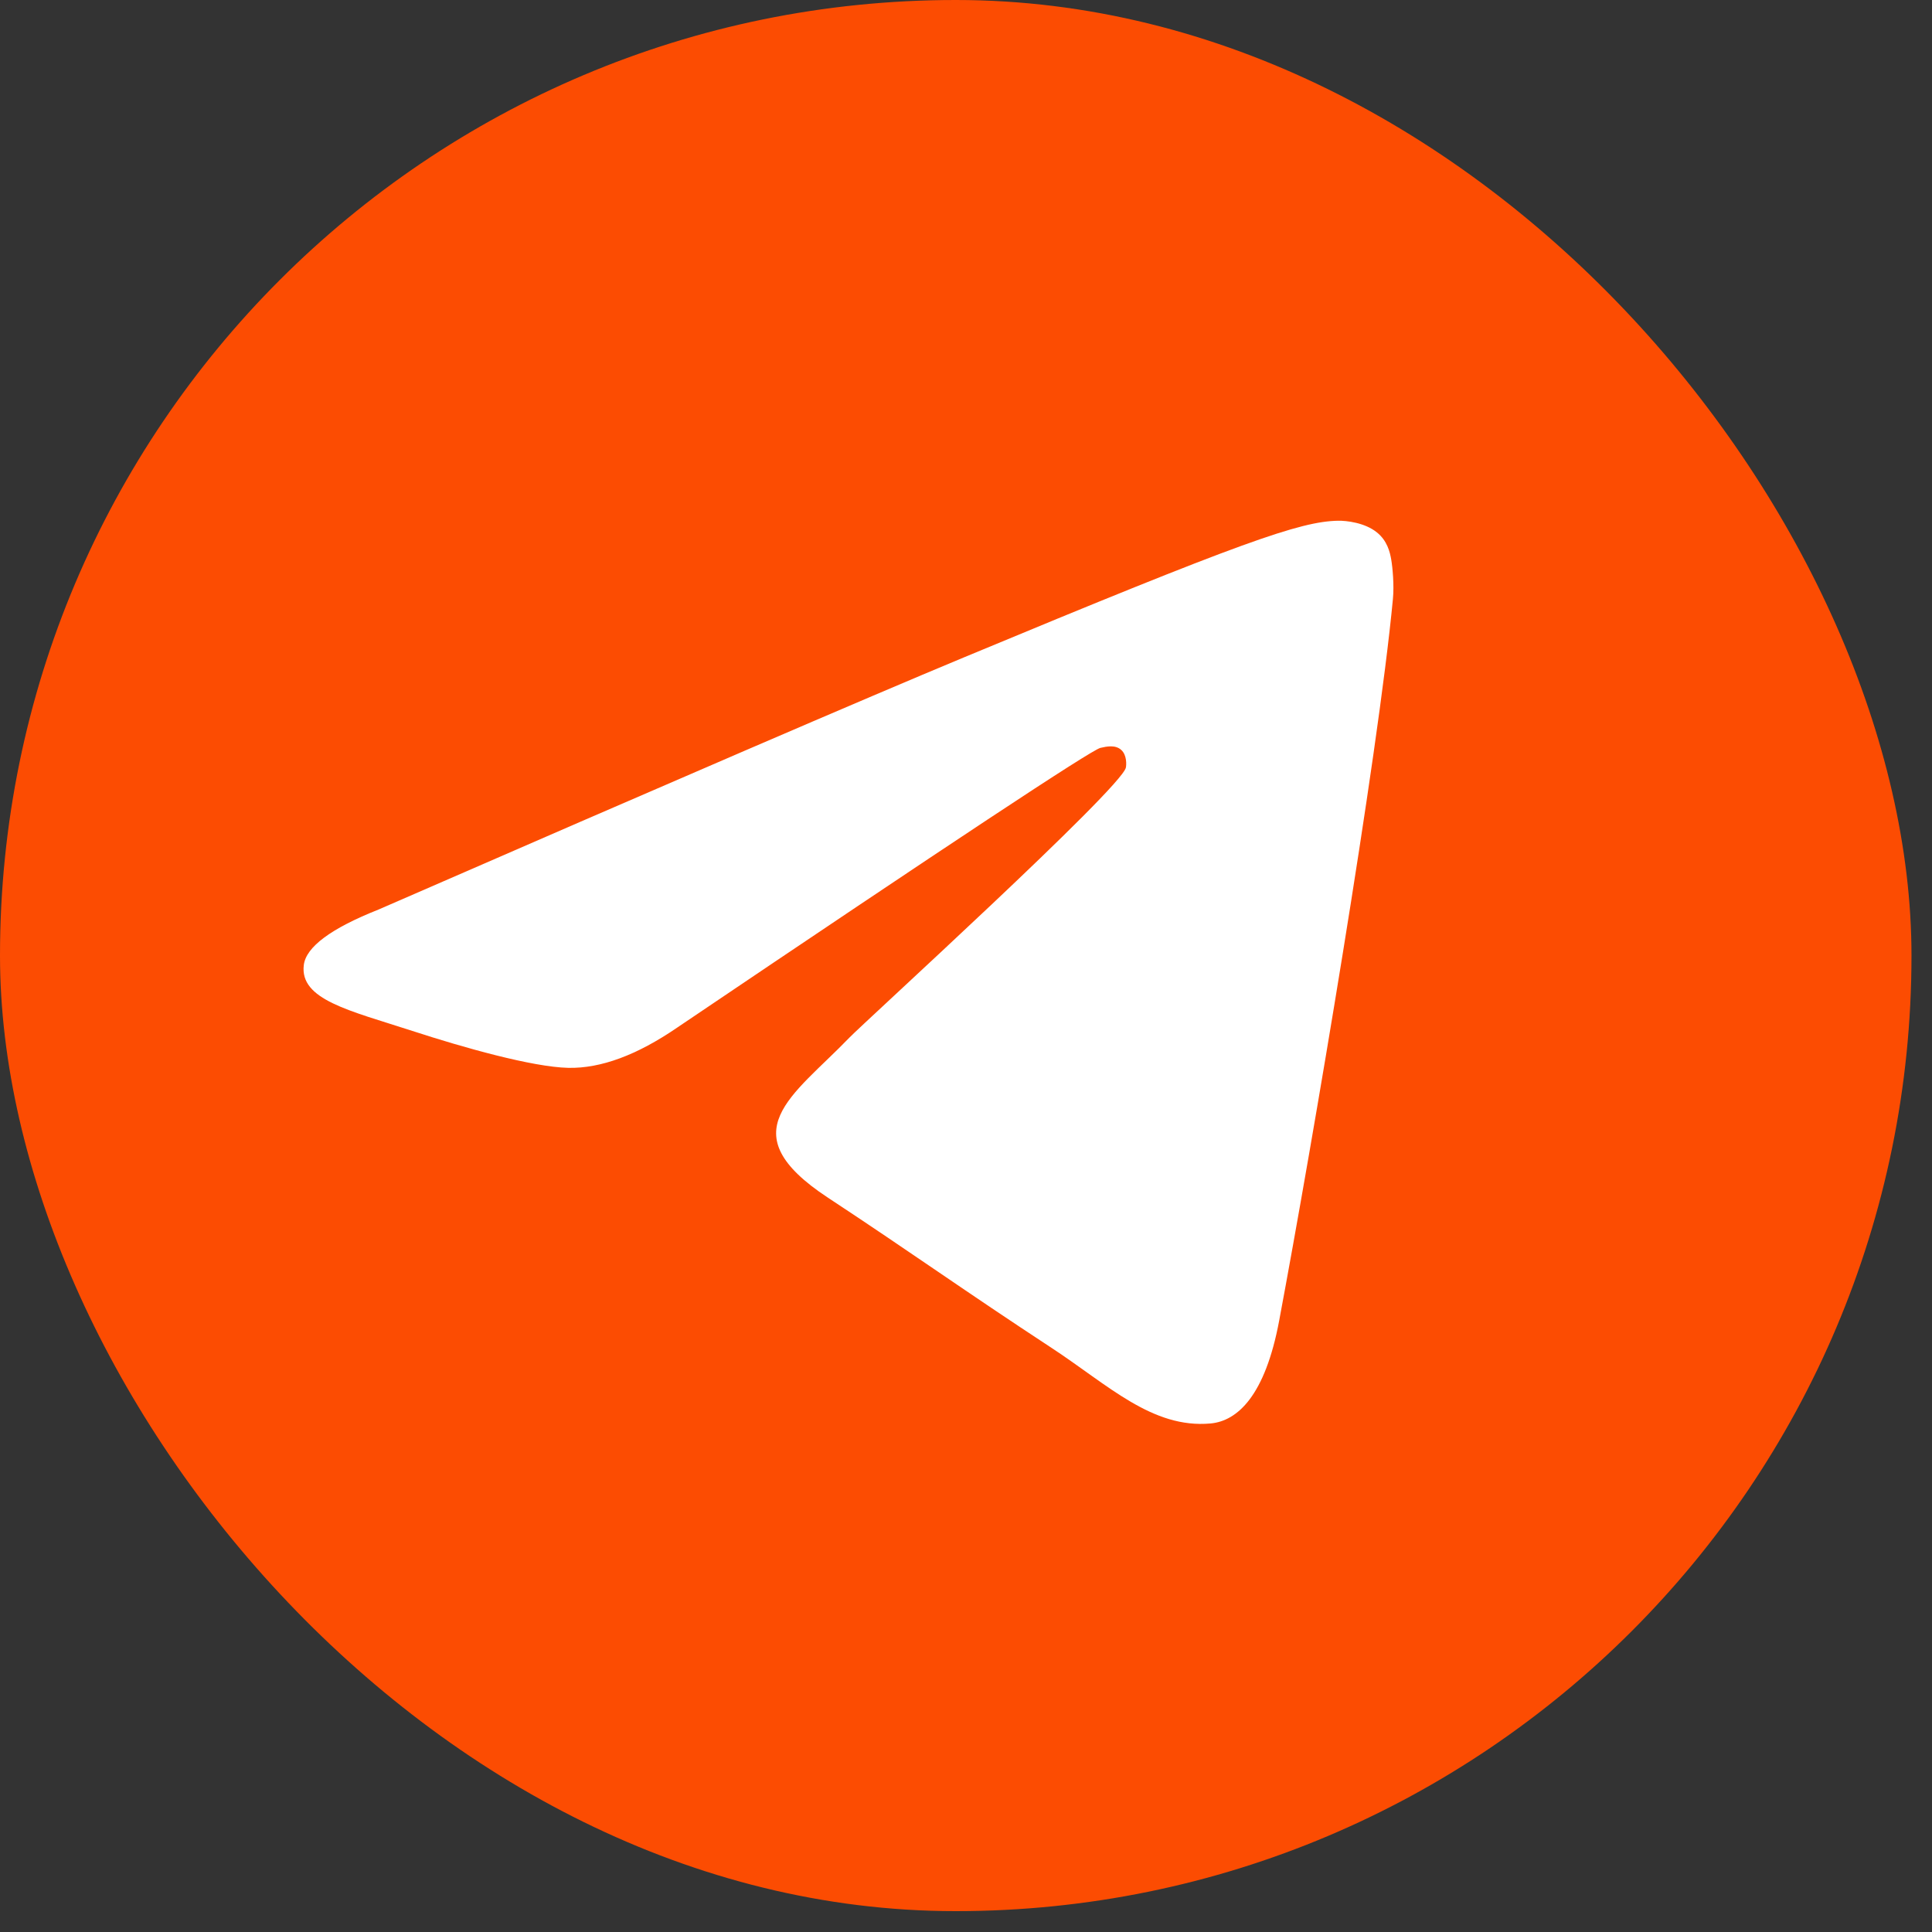 <?xml version="1.0" encoding="UTF-8"?> <svg xmlns="http://www.w3.org/2000/svg" width="60" height="60" viewBox="0 0 60 60" fill="none"><rect x="0" y="0" width="60" height="60" fill="#333333" stroke="none"/><rect width="59.363" height="59.352" rx="29.676" fill="#FC4C02"></rect><path d="M11.755 28.247C20.839 24.289 26.898 21.679 29.93 20.418C38.585 16.818 40.383 16.193 41.555 16.172C41.814 16.167 42.389 16.231 42.763 16.536C43.078 16.79 43.165 17.137 43.206 17.379C43.248 17.621 43.3 18.174 43.258 18.605C42.791 23.534 40.76 35.493 39.726 41.013C39.29 43.347 38.431 44.129 37.597 44.207C35.787 44.373 34.414 43.013 32.662 41.863C29.918 40.064 28.368 38.944 25.705 37.19C22.629 35.162 24.623 34.047 26.377 32.226C26.836 31.75 34.809 24.497 34.965 23.839C34.982 23.756 35.001 23.449 34.819 23.288C34.638 23.125 34.369 23.181 34.174 23.226C33.898 23.288 29.516 26.184 21.029 31.914C19.783 32.768 18.657 33.184 17.649 33.163C16.536 33.138 14.394 32.534 12.805 32.016C10.851 31.381 9.3 31.047 9.435 29.968C9.506 29.407 10.279 28.833 11.755 28.247Z" fill="white"></path></svg> 